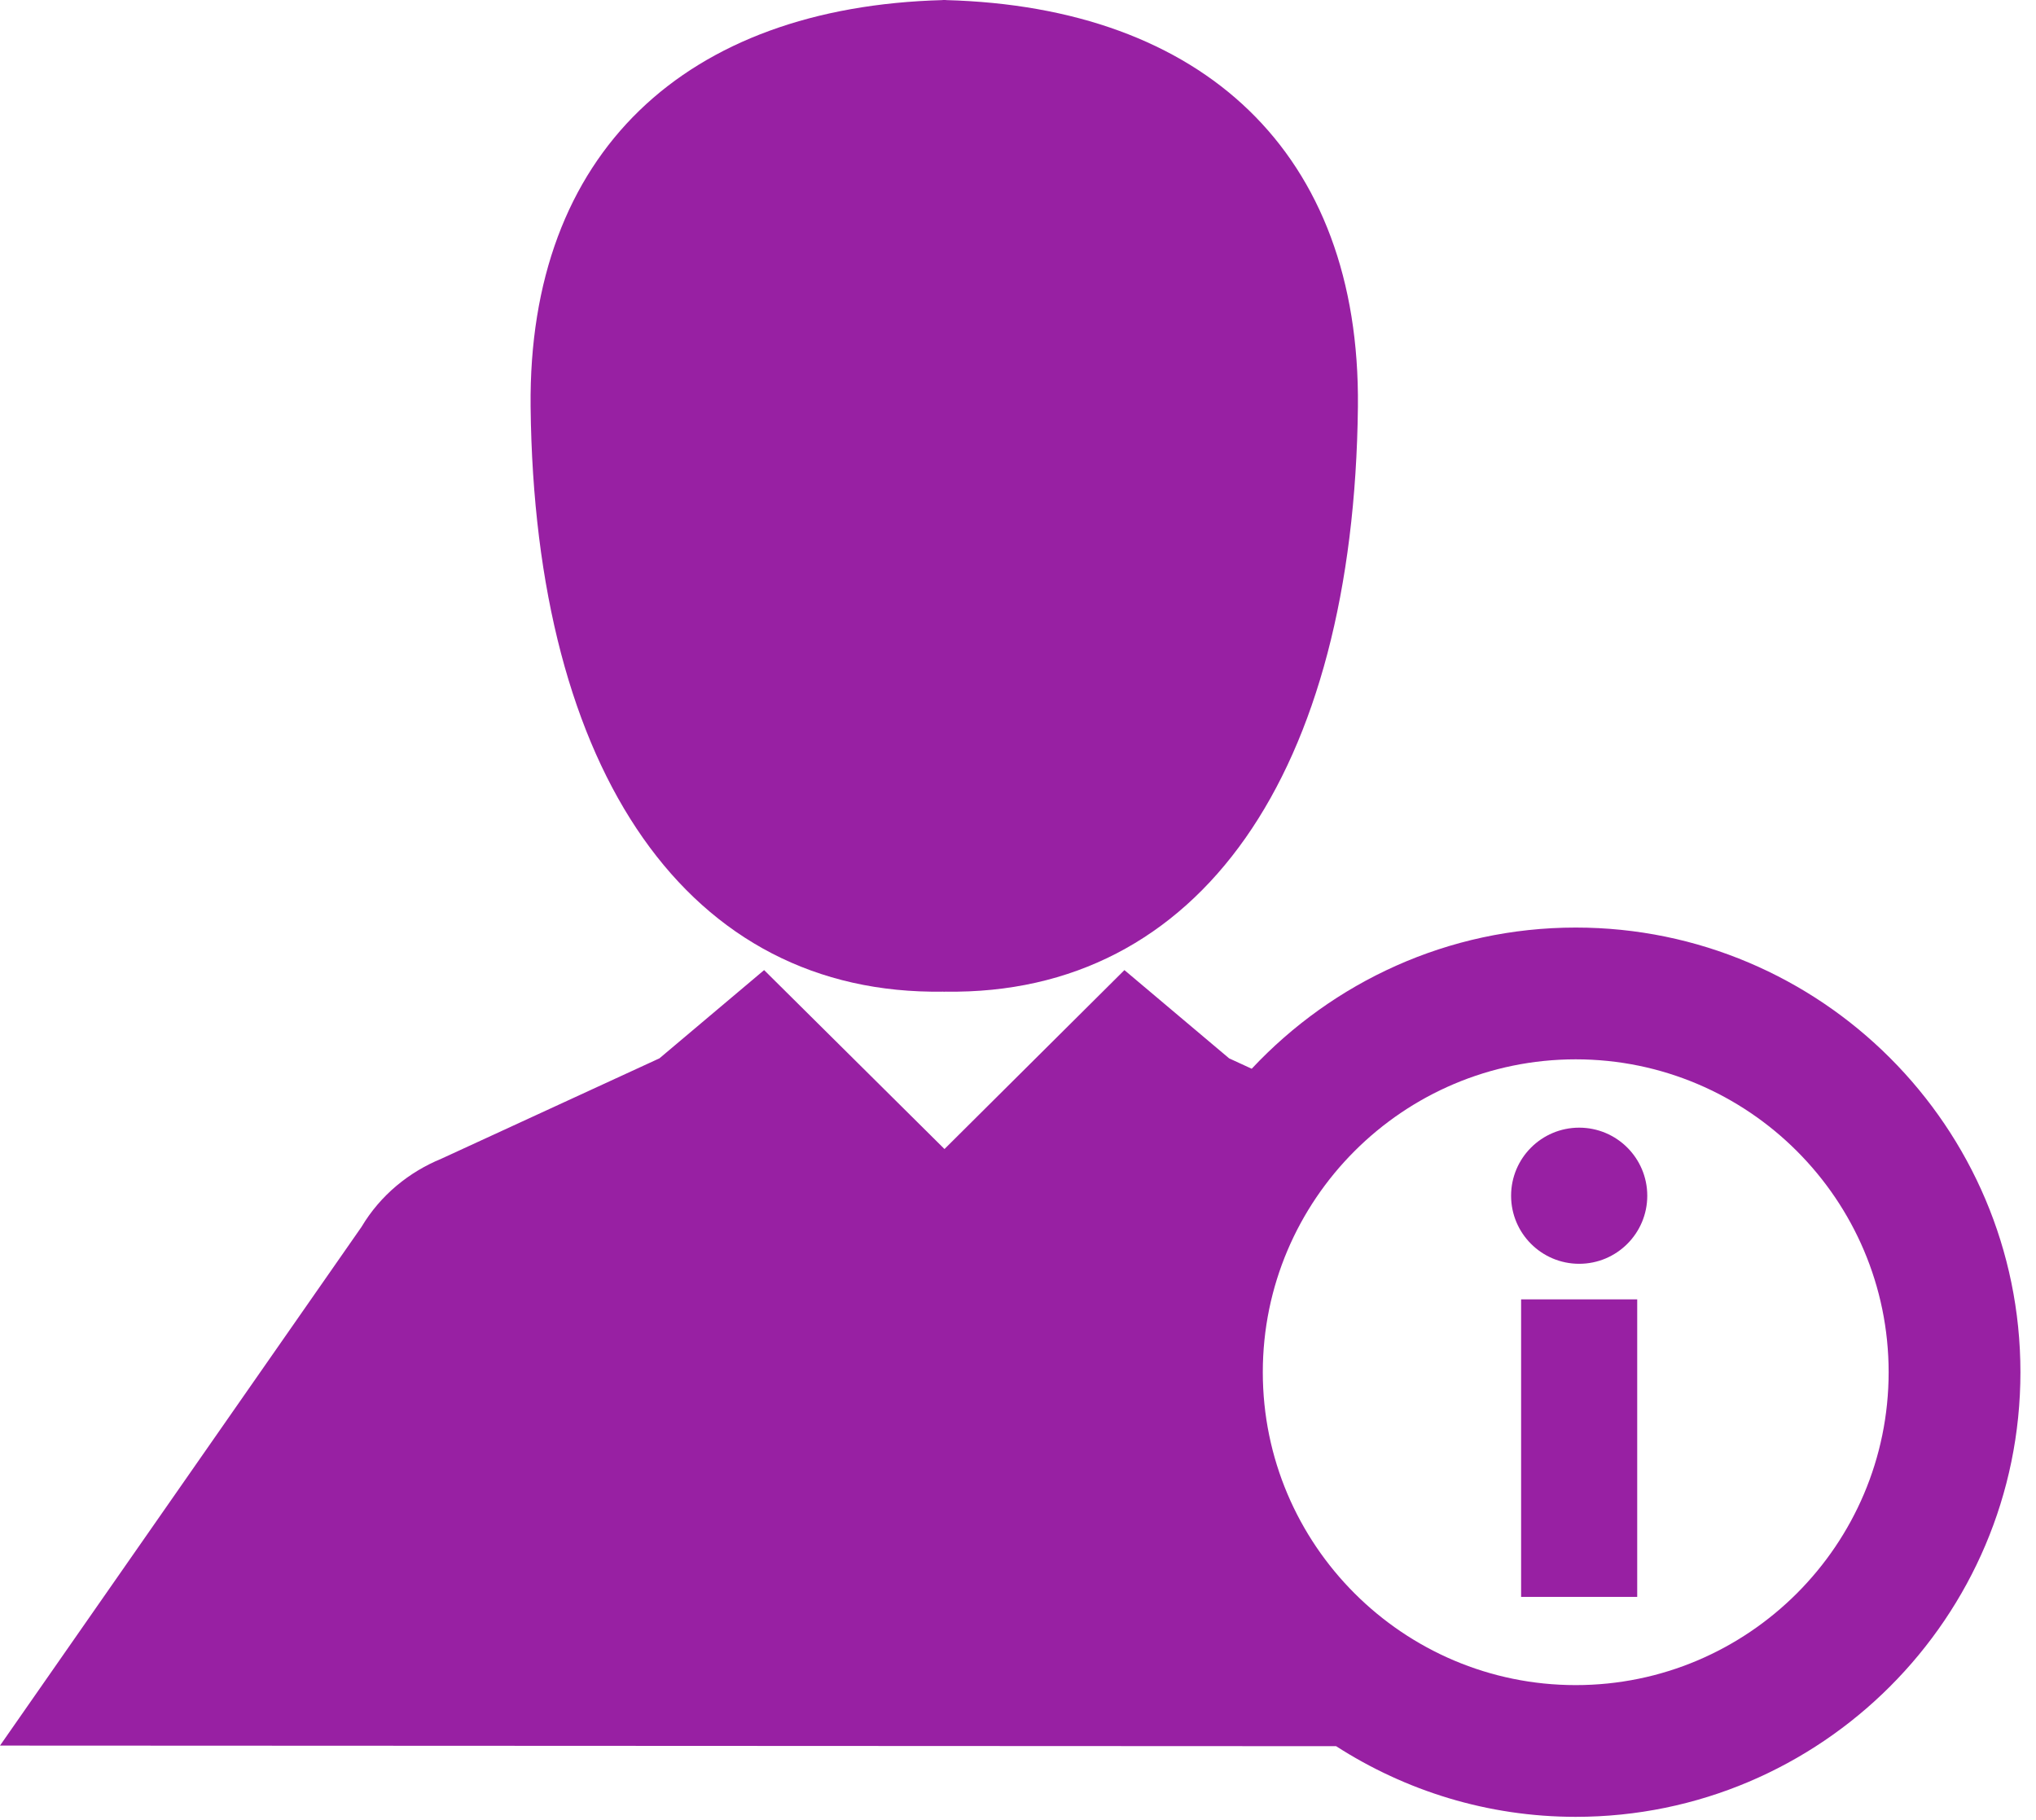<svg width="85" height="76" viewBox="0 0 85 76" fill="none" xmlns="http://www.w3.org/2000/svg">
<path d="M68.351 54.252H63.504V66.675H68.351V54.252Z" fill="#9820A3"/>
<path d="M65.928 52.767C67.498 52.767 68.771 51.495 68.771 49.925C68.771 48.355 67.498 47.083 65.928 47.083C64.359 47.083 63.086 48.355 63.086 49.925C63.086 51.495 64.359 52.767 65.928 52.767Z" fill="#9820A3"/>
<path d="M65.785 38.728C60.447 38.728 55.646 41.007 52.257 44.623L51.314 44.189L46.943 40.504L39.431 47.975L31.901 40.504L27.53 44.189L18.43 48.378C17.085 48.931 15.89 49.887 15.09 51.23L0 72.883L55.78 72.908C58.672 74.767 62.101 75.858 65.785 75.858C76.022 75.858 84.35 67.529 84.35 57.292C84.349 47.057 76.022 38.728 65.785 38.728ZM65.785 70.358C58.581 70.358 52.72 64.497 52.72 57.293C52.72 50.091 58.581 44.23 65.785 44.23C72.987 44.23 78.848 50.091 78.848 57.293C78.848 64.497 72.987 70.358 65.785 70.358Z" fill="#9820A3"/>
<path d="M39.372 41.404V41.407C39.379 41.407 39.389 41.405 39.397 41.405C39.401 41.405 39.408 41.407 39.415 41.407C39.415 41.407 39.419 41.407 39.42 41.407C39.424 41.407 39.425 41.407 39.427 41.407C39.433 41.407 39.44 41.405 39.445 41.405C39.454 41.405 39.463 41.407 39.471 41.407V41.404C50.077 41.566 56.524 32.282 56.691 16.978C56.797 6.361 50.212 0.29 39.489 0.004V0C39.471 0 39.46 0.001 39.444 0.001V0C39.434 0 39.426 3.5722e-07 39.42 0.001C39.413 3.5722e-07 39.404 0 39.398 0V0.001C39.38 0.001 39.369 0 39.355 0V0.004C28.63 0.291 22.045 6.361 22.152 16.979C22.317 32.282 28.764 41.566 39.372 41.404Z" fill="#9820A3"/>
</svg>
